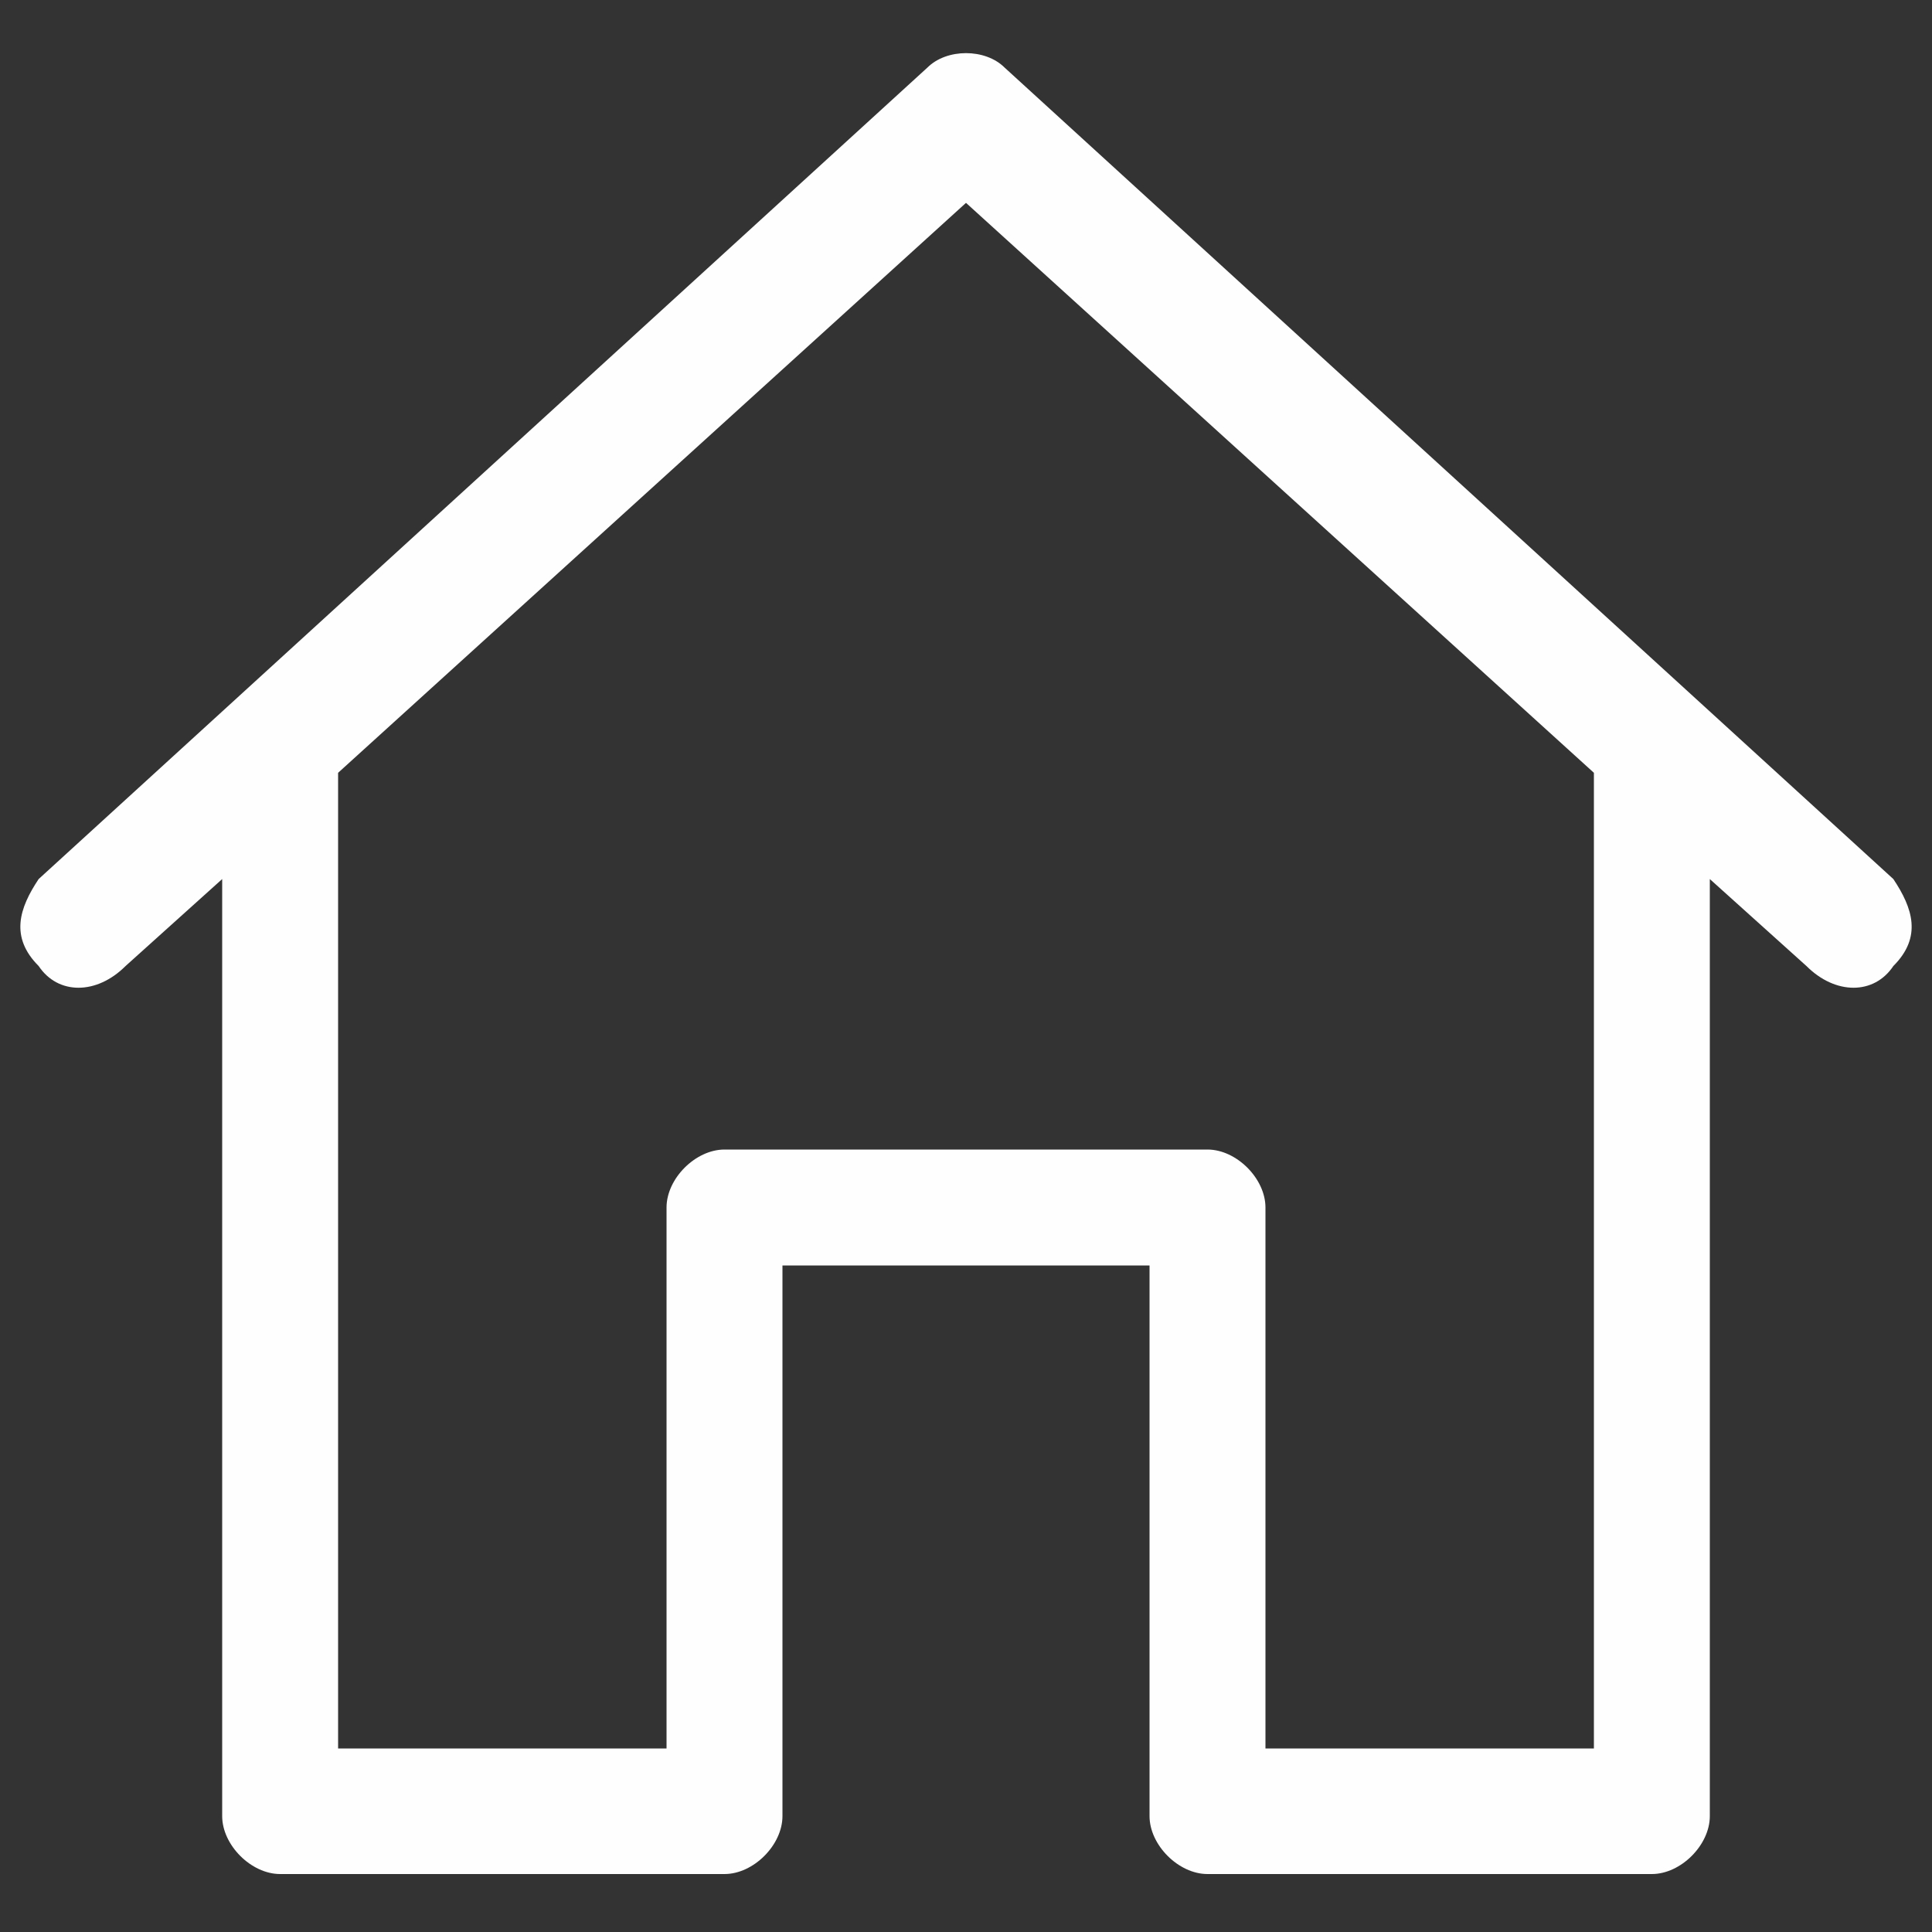 <?xml version="1.0" encoding="UTF-8"?>
<!DOCTYPE svg PUBLIC "-//W3C//DTD SVG 1.1//EN" "http://www.w3.org/Graphics/SVG/1.1/DTD/svg11.dtd">
<!-- Creator: CorelDRAW X7 -->
<svg xmlns="http://www.w3.org/2000/svg" xml:space="preserve" width="200px" height="200px" version="1.1" style="shape-rendering:geometricPrecision; text-rendering:geometricPrecision; image-rendering:optimizeQuality; fill-rule:evenodd; clip-rule:evenodd"
viewBox="0 0 200 200"
 xmlns:xlink="http://www.w3.org/1999/xlink">
 <rect x="0" y="0" width="200" height="200" fill="#333333" stroke="none"/>
 <defs>
  <style type="text/css">
   <![CDATA[
    .fil0 {fill:#FEFEFE;fill-rule:nonzero}
   ]]>
  </style>
 </defs>
 <g id="Layer_x0020_1">
  <path class="fil0" d="M35 80l0 101 34 0 0 -56c0,-3 3,-6 6,-6l50 0c3,0 6,3 6,6l0 56 34 0 0 -101 -65 -59 -65 59zm142 11l0 97c0,3 -3,6 -6,6l-46 0c-3,0 -6,-3 -6,-6l0 -57 -38 0 0 57c0,3 -3,6 -6,6l-46 0c-3,0 -6,-3 -6,-6l0 -97 -10 9c-3,3 -7,3 -9,0 -3,-3 -2,-6 0,-9l92 -84c2,-2 6,-2 8,0l92 84c2,3 3,6 0,9 -2,3 -6,3 -9,0l-10 -9z"/>
 </g>
</svg>
